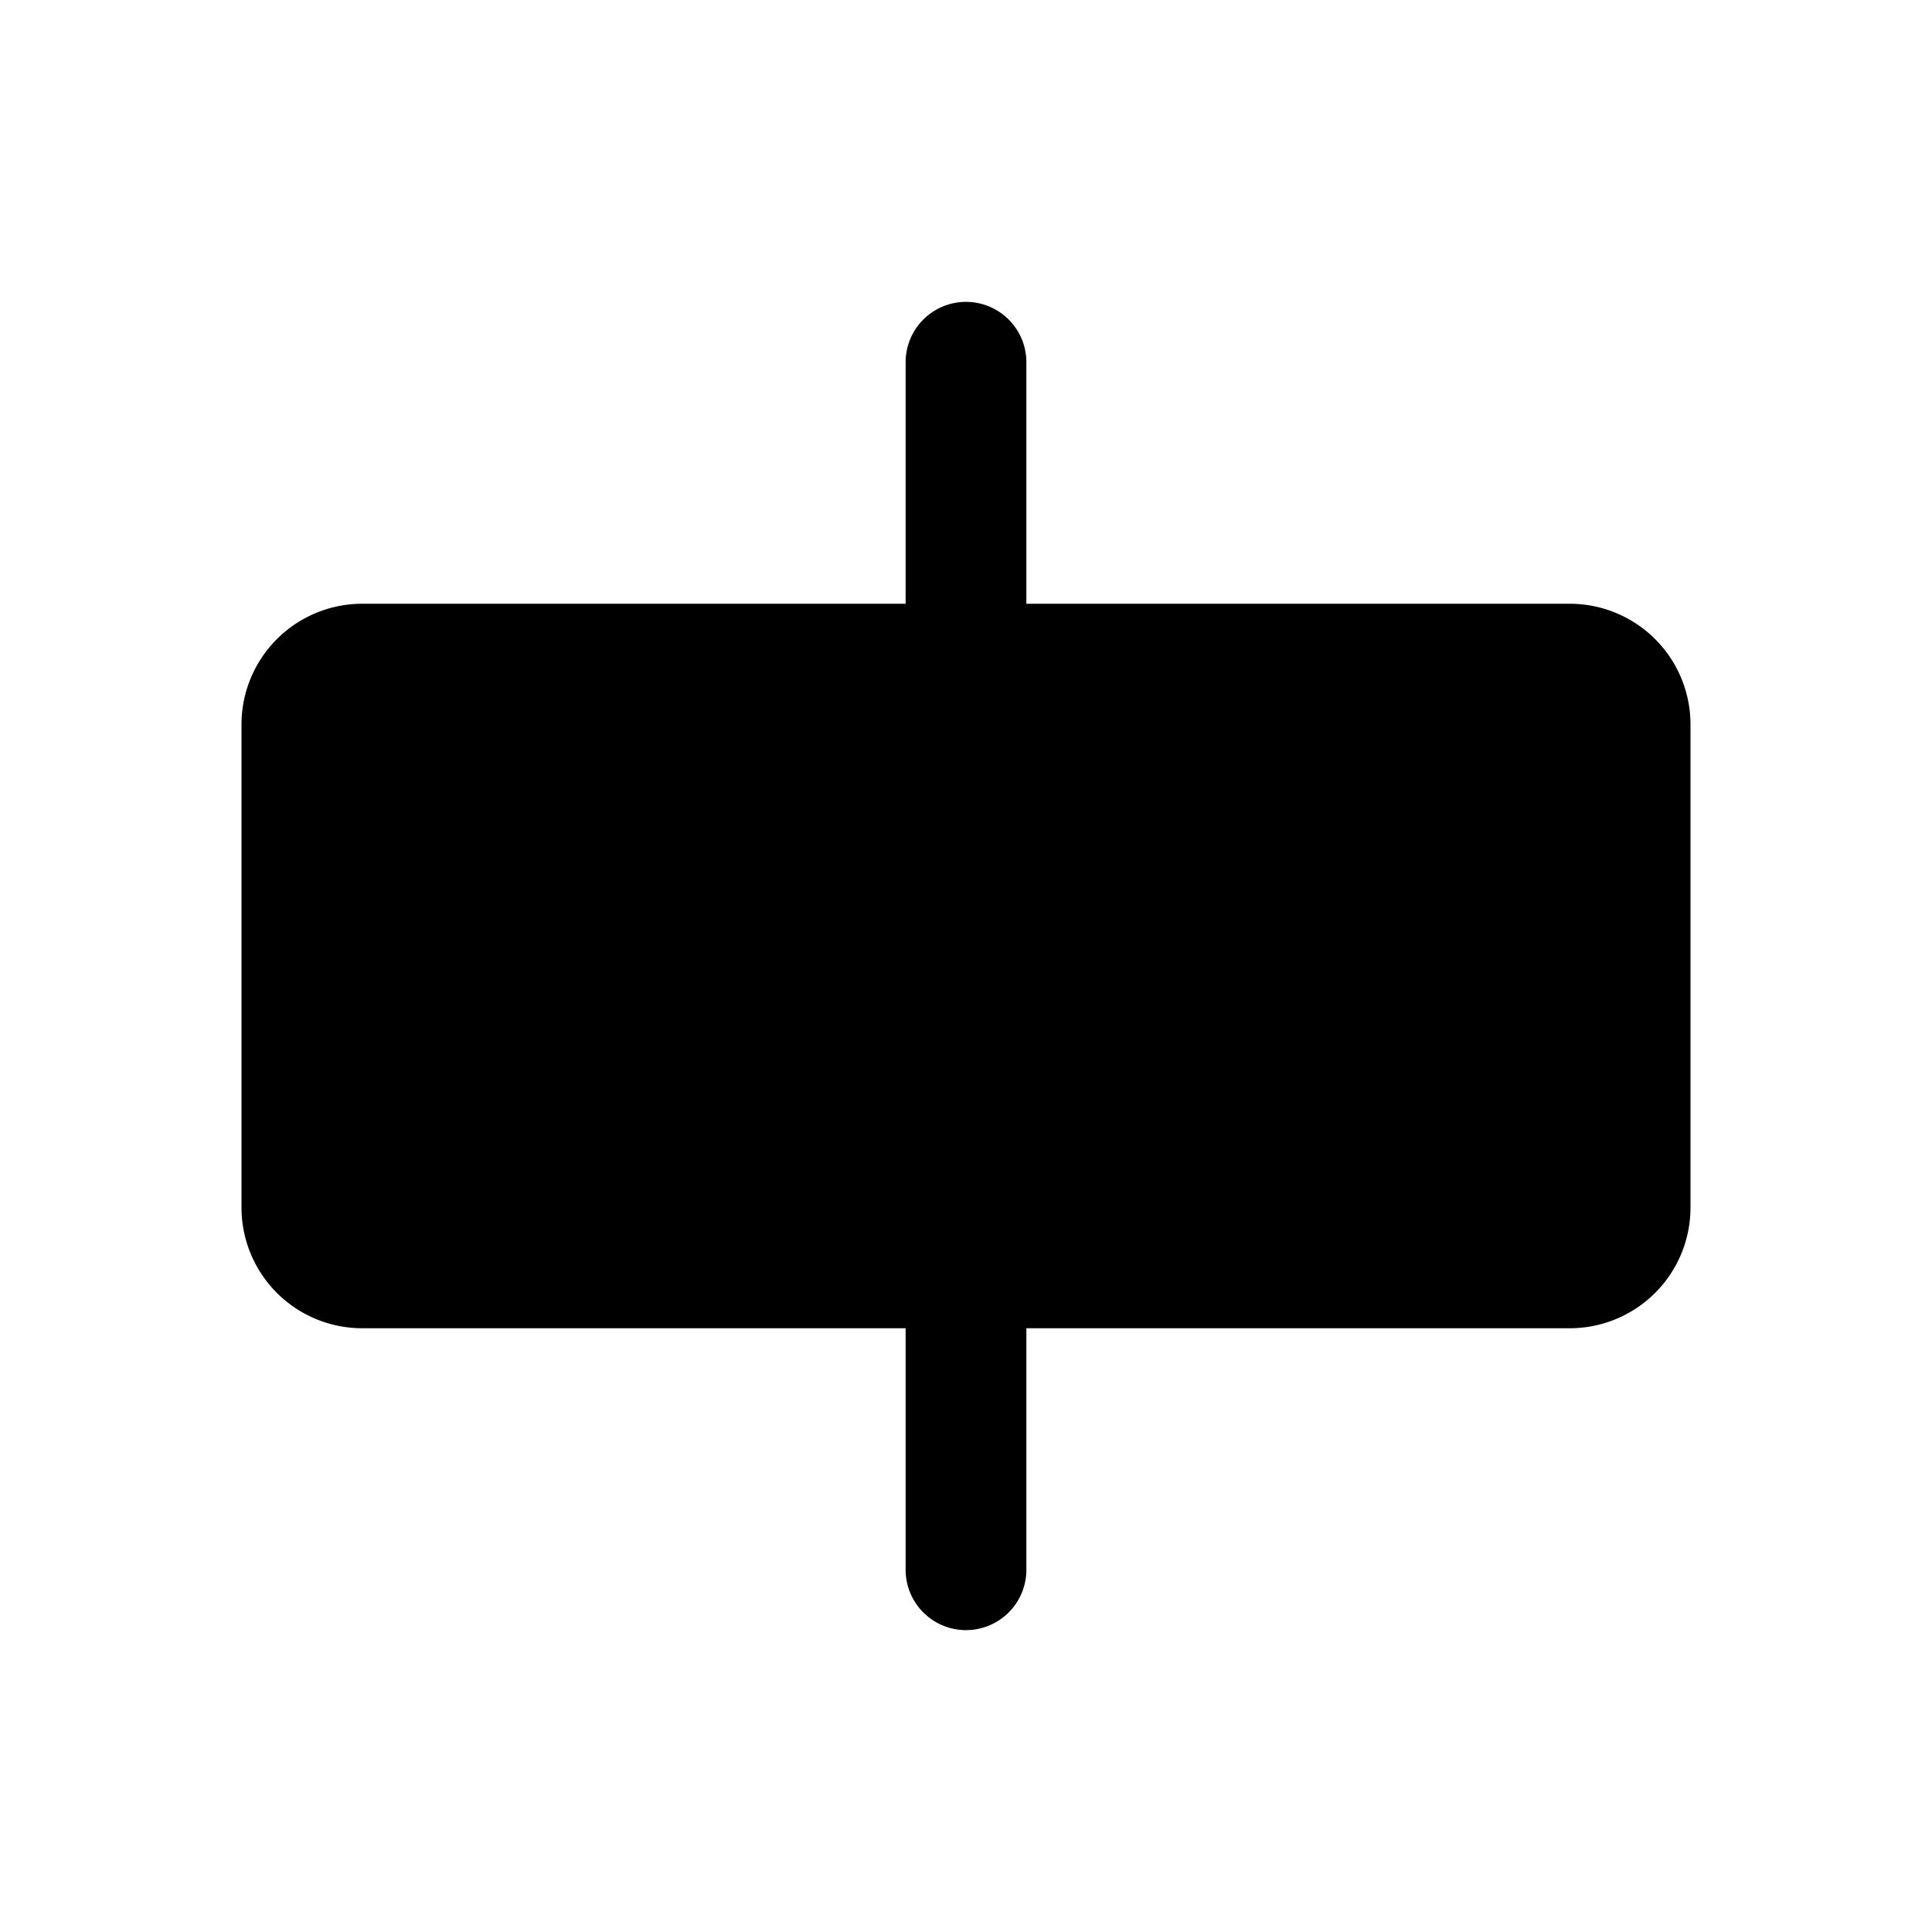 <svg xmlns="http://www.w3.org/2000/svg" viewBox="0 0 256 256" fill="currentColor"><path d="M224,96v64a16,16,0,0,1-16,16H136v32a8,8,0,0,1-16,0V176H48a16,16,0,0,1-16-16V96A16,16,0,0,1,48,80h72V48a8,8,0,0,1,16,0V80h72A16,16,0,0,1,224,96Z"/></svg>